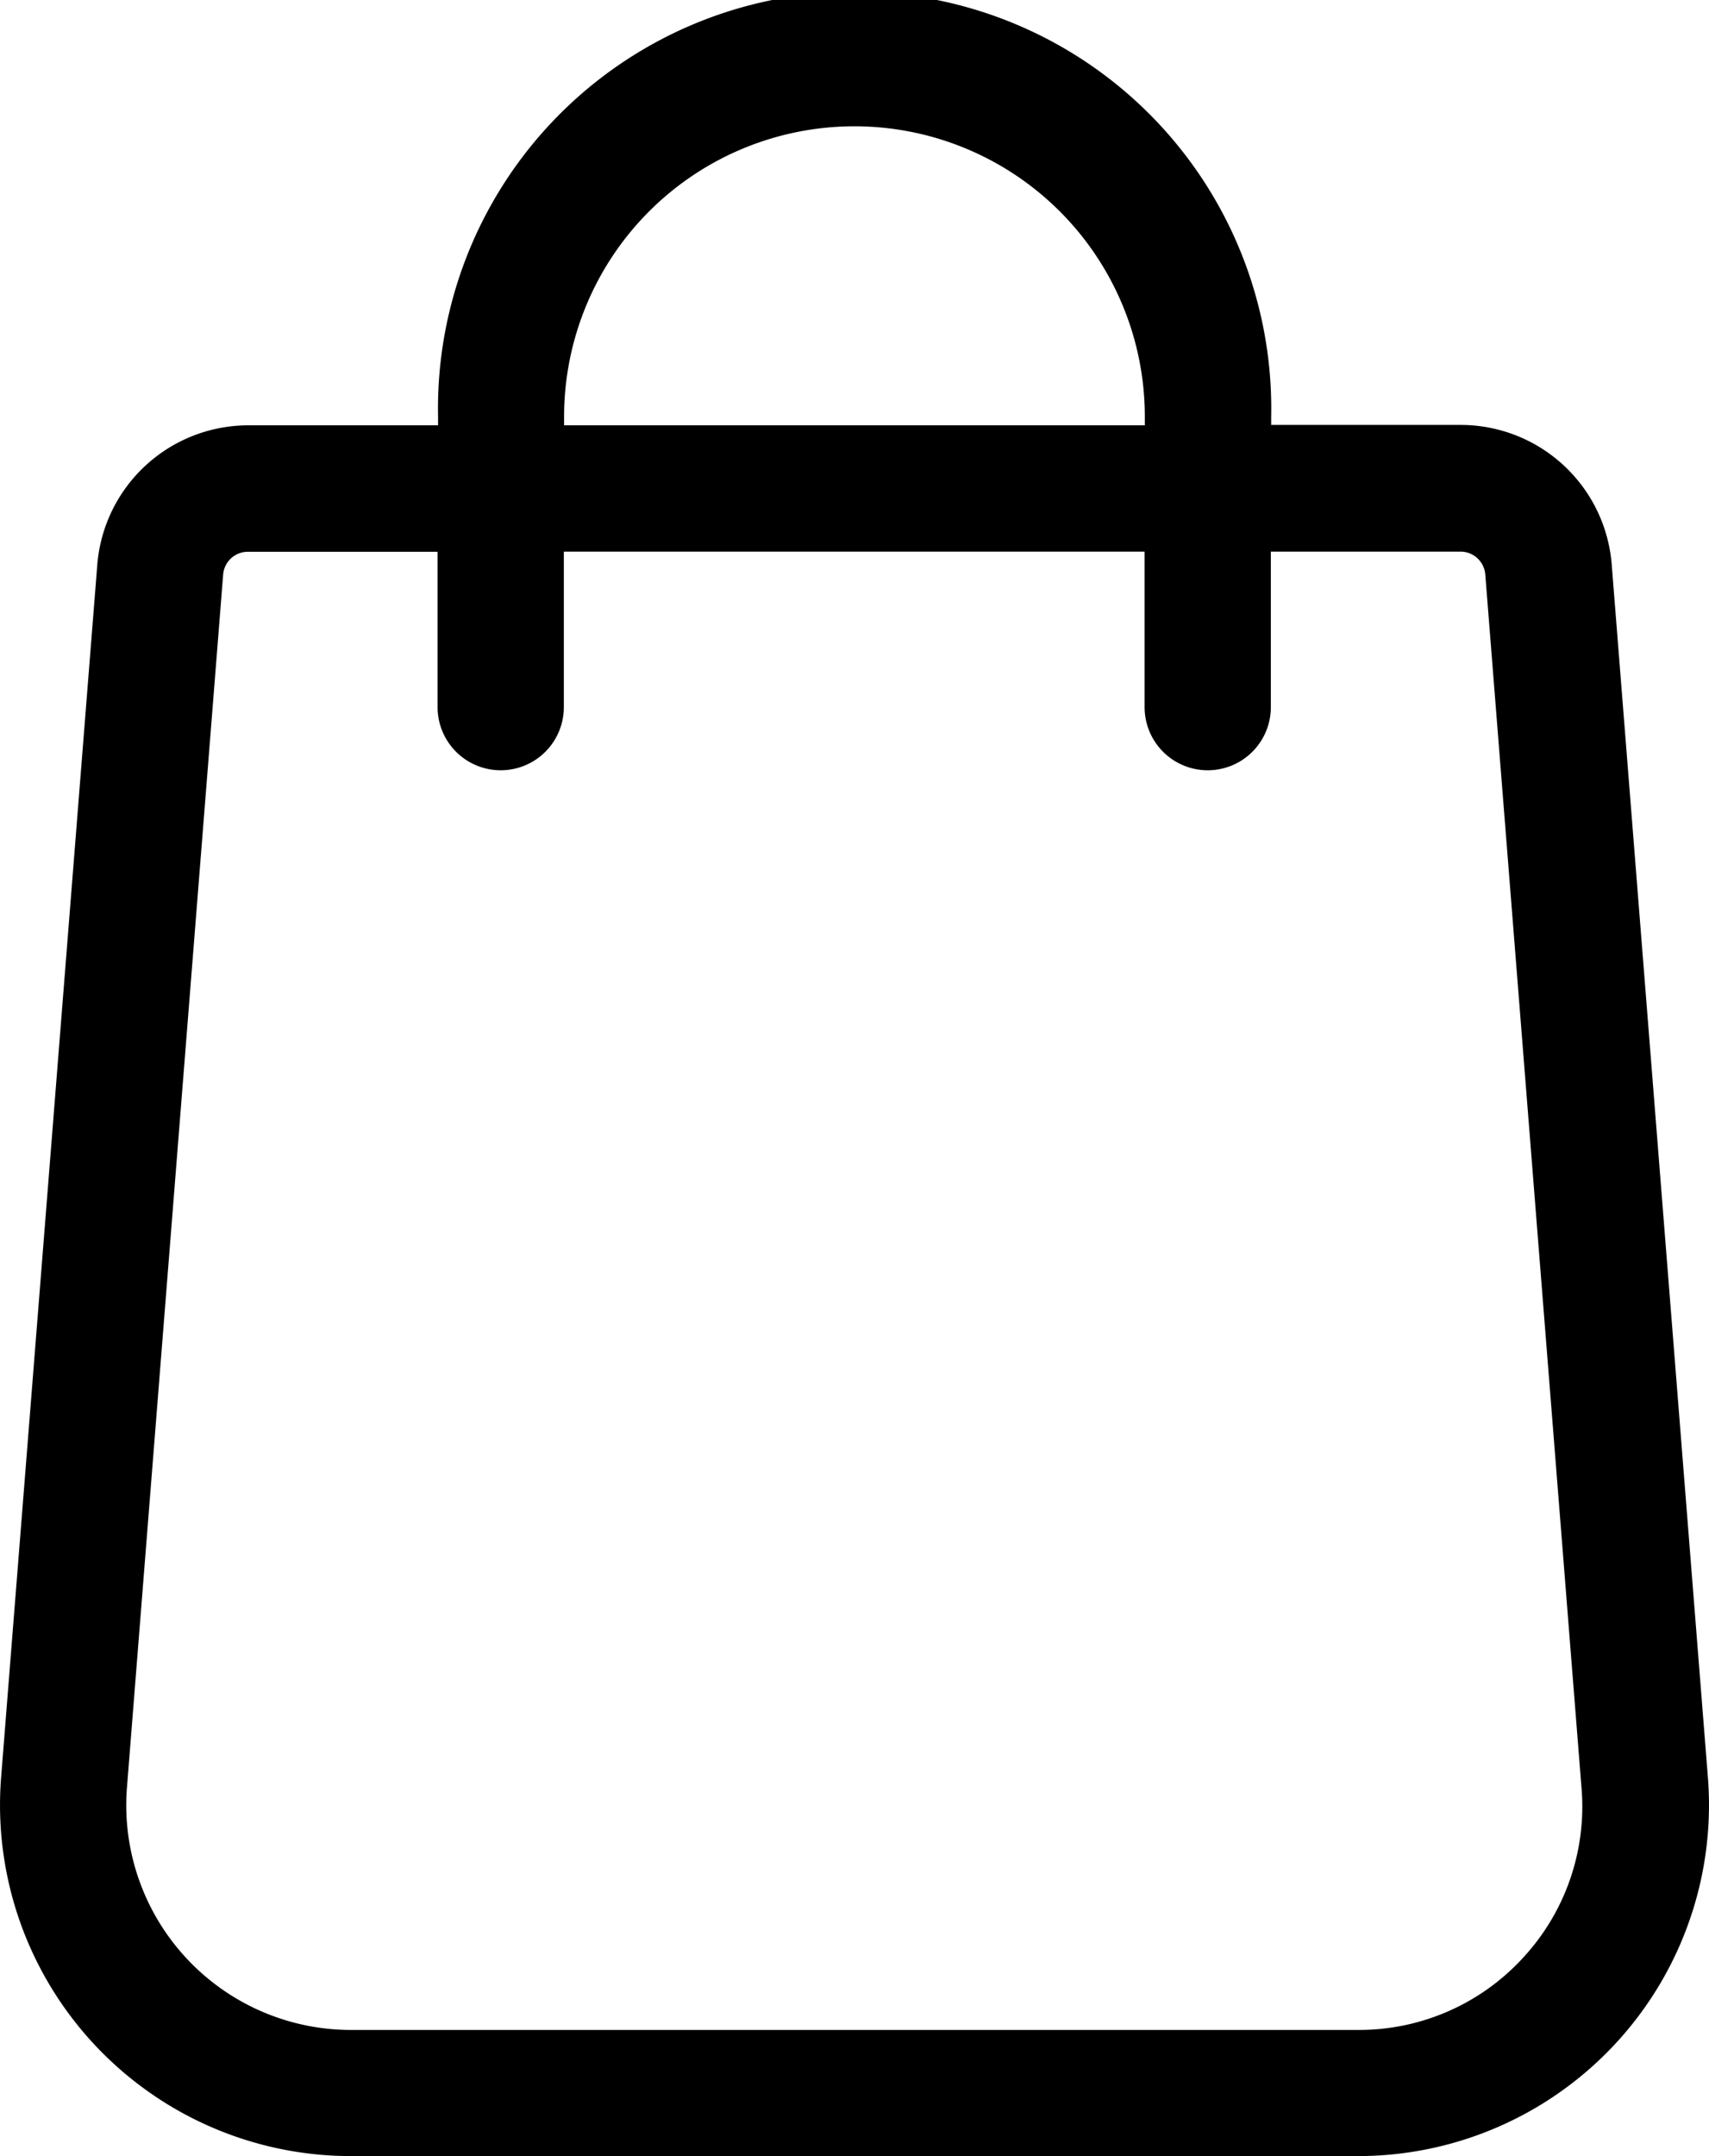 <svg xmlns="http://www.w3.org/2000/svg" width="21.129" height="26.648" viewBox="0 0 21.129 26.648"><g transform="translate(-53.02)"><g transform="translate(53.02)"><path d="M74.136,21.975l-1.19-15a1.874,1.874,0,0,0-1.86-1.723H68.736V5.151a5.151,5.151,0,1,0-10.3,0v.106H56.083a1.874,1.874,0,0,0-1.86,1.721l-1.19,15a4.339,4.339,0,0,0,4.326,4.671H69.81a4.339,4.339,0,0,0,4.326-4.673ZM59.994,5.151a3.59,3.59,0,0,1,7.18,0v.106h-7.18ZM71.848,24.2a2.75,2.75,0,0,1-2.038.89H57.359a2.778,2.778,0,0,1-2.77-2.989l1.19-15a.306.306,0,0,1,.3-.281h2.351V8.74a.78.78,0,1,0,1.561,0V6.818h7.18V8.74a.78.78,0,0,0,1.561,0V6.818h2.351a.307.307,0,0,1,.3.283l1.19,15A2.75,2.75,0,0,1,71.848,24.2Z" transform="translate(-53.02)"/></g></g></svg>